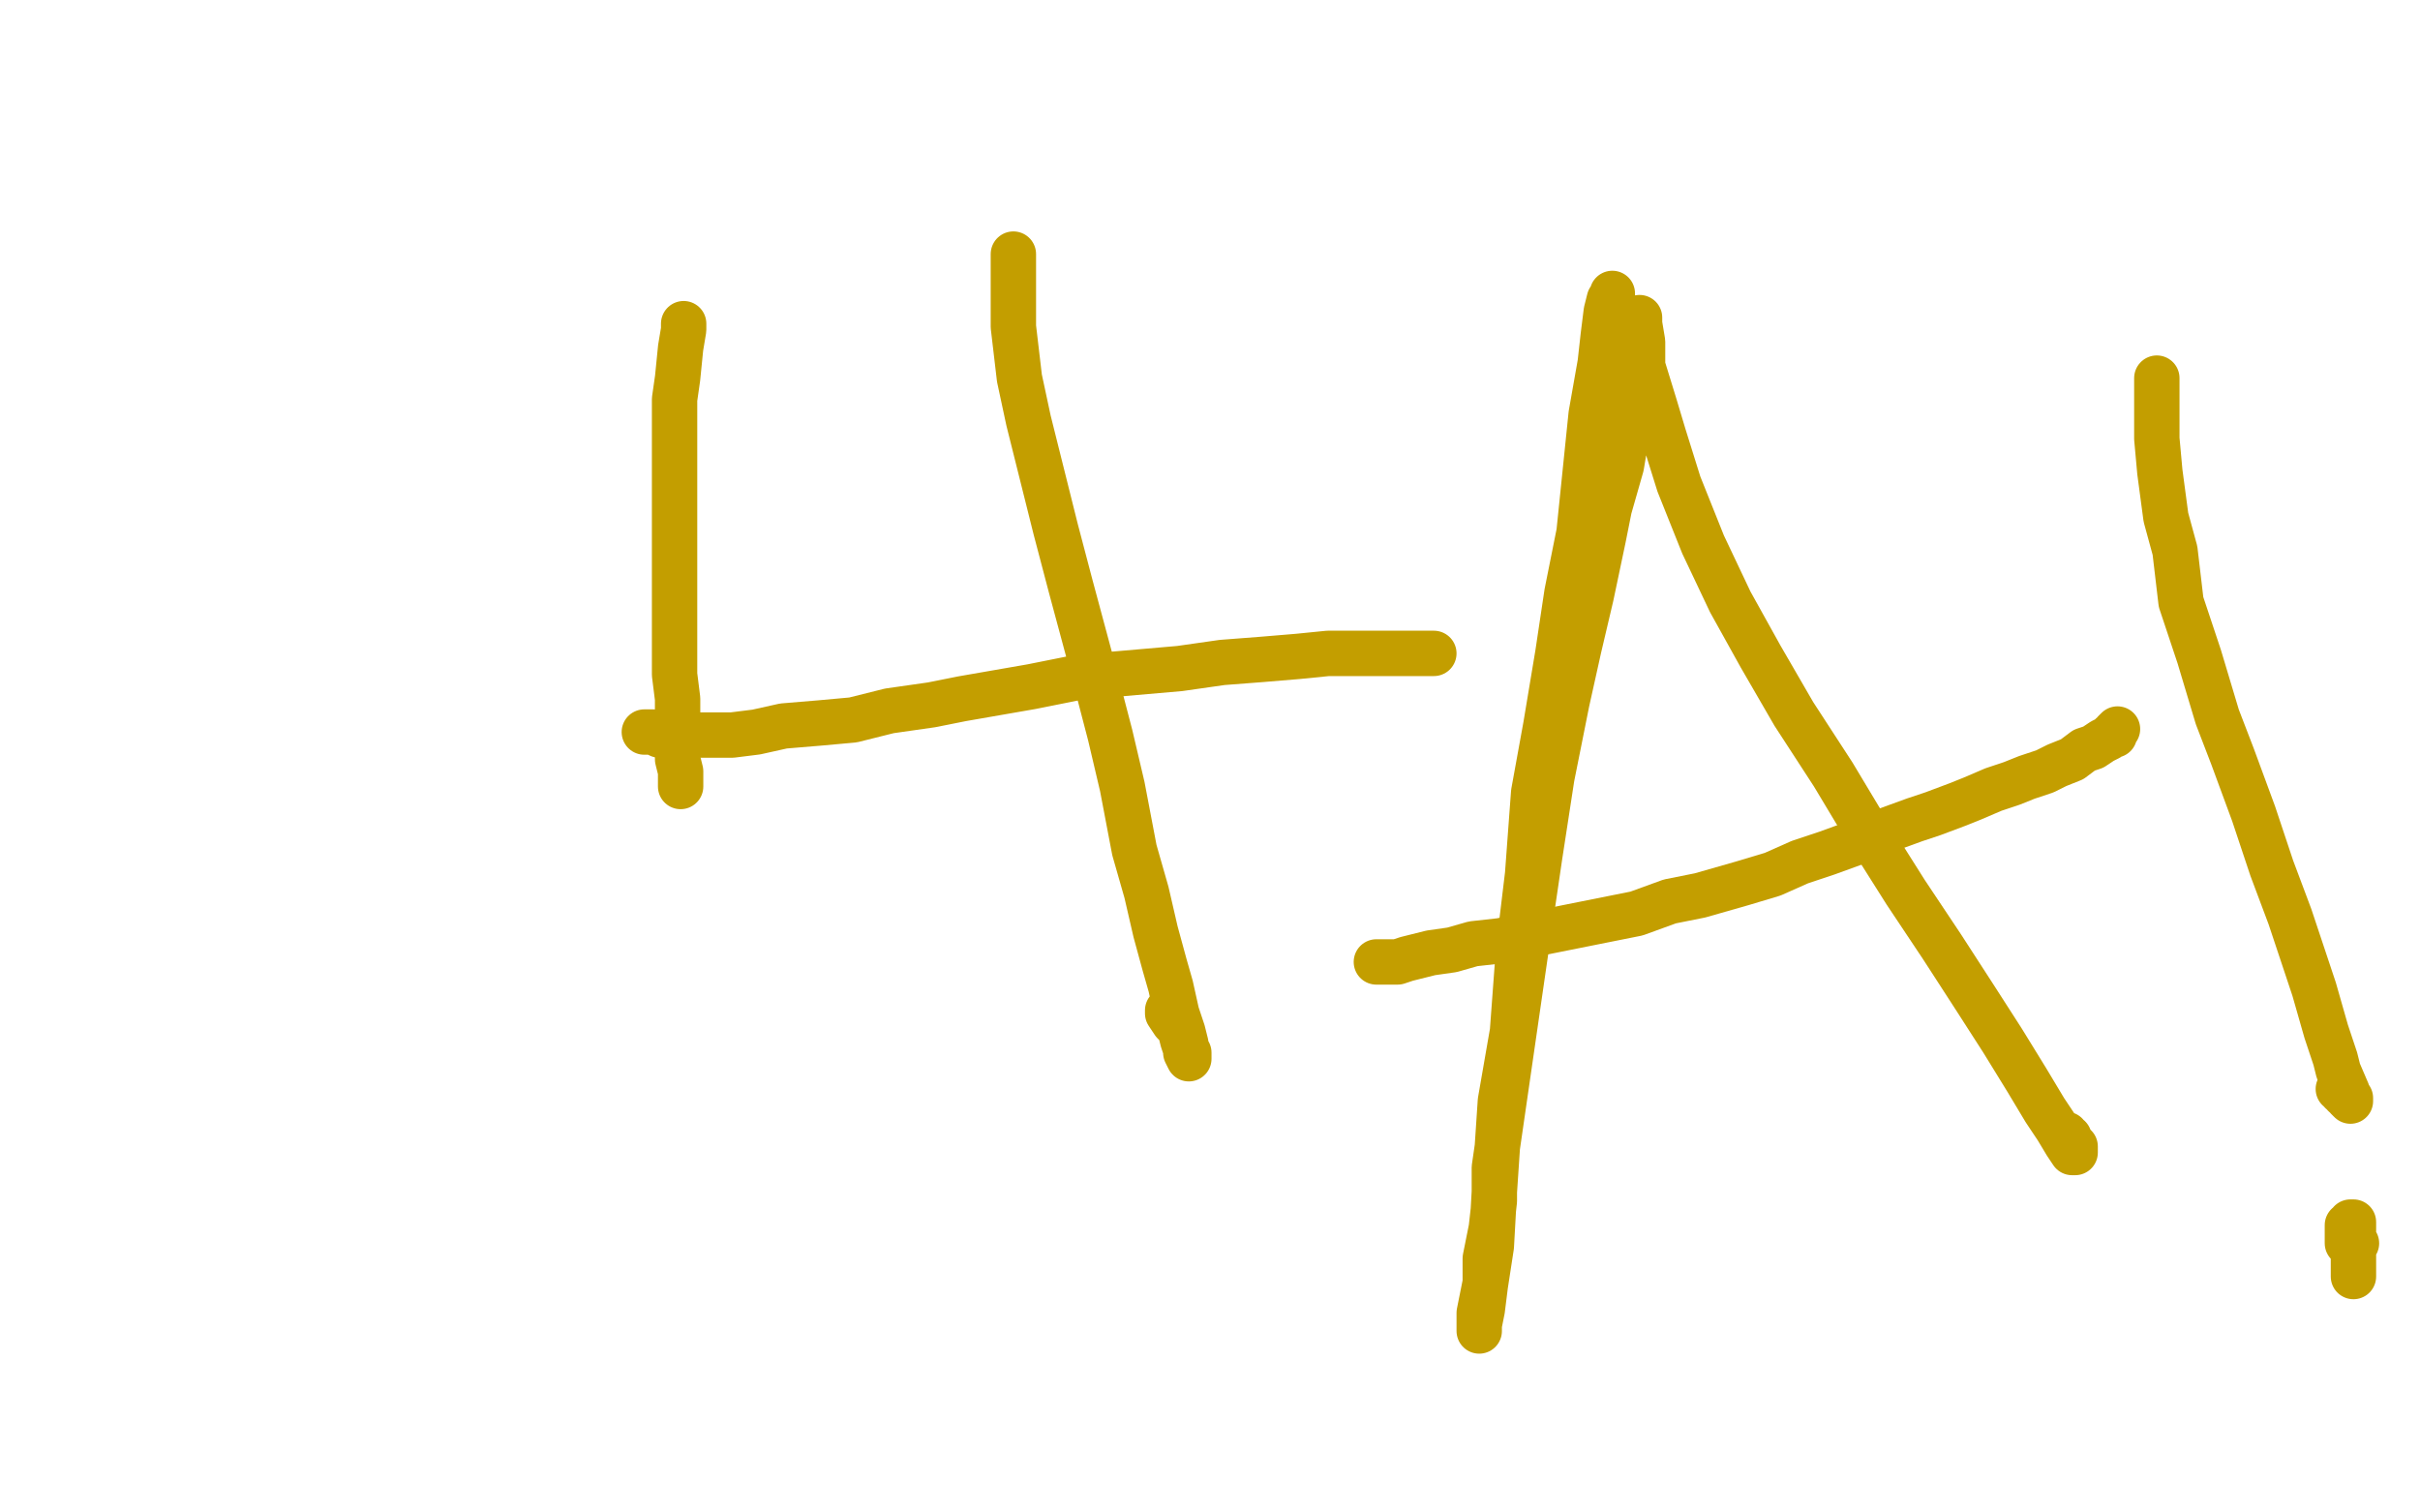<?xml version="1.0" standalone="no"?>
<!DOCTYPE svg PUBLIC "-//W3C//DTD SVG 1.1//EN"
"http://www.w3.org/Graphics/SVG/1.1/DTD/svg11.dtd">

<svg width="800" height="500" version="1.1" xmlns="http://www.w3.org/2000/svg" xmlns:xlink="http://www.w3.org/1999/xlink" style="stroke-antialiasing: false"><desc>This SVG has been created on https://colorillo.com/</desc><rect x='0' y='0' width='800' height='500' style='fill: rgb(255,255,255); stroke-width:0' /><polyline points="226,107 226,109 226,109 225,115 225,115 224,125 224,125 223,132 223,132 223,139 223,139 223,146 223,146 223,153 223,153 223,160 223,160 223,167 223,167 223,175 223,175 223,183 223,183 223,191 223,191 223,199 223,199 223,208 223,208 223,217 223,217 223,223 223,223 224,231 224,231 224,239 224,239 224,246 224,246 224,251 224,251 225,255 225,255 225,258 225,258 225,260 225,260 225,258" style="fill: none; stroke: #c39e00; stroke-width: 15; stroke-linejoin: round; stroke-linecap: round; stroke-antialiasing: false; stroke-antialias: 0; opacity: 1.0"/>
<polyline points="335,84 335,85 335,85 335,86 335,86 335,92 335,92 335,99 335,99 335,108 335,108 337,125 337,125 340,139 340,139 343,151 343,151 349,175 349,175 354,194 354,194 361,220 361,220 367,243 367,243 371,260 371,260 375,281 375,281 379,295 379,295 382,308 382,308 385,319 385,319 387,326 387,326 389,335 389,335 391,341 391,341 392,345 392,345 392,348 392,348 393,350 393,350 393,349 393,348 392,347 391,344 390,340 388,338 386,335 386,334" style="fill: none; stroke: #c39e00; stroke-width: 15; stroke-linejoin: round; stroke-linecap: round; stroke-antialiasing: false; stroke-antialias: 0; opacity: 1.0"/>
<polyline points="213,242 214,242 214,242 215,242 215,242 216,242 216,242 218,243 218,243 221,243 221,243 224,243 224,243 228,243 228,243 235,243 235,243 242,243 242,243 250,242 250,242 259,240 259,240 271,239 271,239 282,238 282,238 294,235 294,235 308,233 308,233 318,231 318,231 341,227 341,227 356,224 356,224 367,223 367,223 390,221 390,221 404,219 404,219 417,218 417,218 429,217 429,217 439,216 439,216 447,216 447,216 453,216 453,216 459,216 459,216 462,216 462,216 465,216 465,216 467,216 467,216 468,216 468,216 469,216 469,216 471,216 471,216 472,216 472,216 474,216 474,216" style="fill: none; stroke: #c39e00; stroke-width: 15; stroke-linejoin: round; stroke-linecap: round; stroke-antialiasing: false; stroke-antialias: 0; opacity: 1.0"/>
<polyline points="533,97 533,98 533,98 532,99 532,99 531,103 531,103 530,111 530,111 529,120 529,120 526,137 526,137 522,176 522,176 518,196 518,196 515,216 515,216 511,240 511,240 507,262 507,262 505,289 505,289 502,314 502,314 500,341 500,341 496,364 496,364 494,394 494,394 493,412 493,412 491,425 491,425 490,433 490,433 489,438 489,438 489,440 489,440 489,439 489,438 489,434 490,429 491,424 491,416 493,406 494,397 494,386 504,317 509,283 513,257 518,232 522,214 526,197 530,178 532,168 536,154 538,142 539,132 541,125 541,117 541,114 542,109 542,107 542,105 542,106 542,107 543,113 543,121 547,134 550,144 555,160 563,180 572,199 582,217 593,236 606,256 618,276 630,295 642,313 653,330 662,344 670,357 676,367 680,373 683,378 685,381 686,381 686,380 686,379 685,378 684,378 684,377 684,376 683,376 683,375" style="fill: none; stroke: #c39e00; stroke-width: 15; stroke-linejoin: round; stroke-linecap: round; stroke-antialiasing: false; stroke-antialias: 0; opacity: 1.0"/>
<polyline points="455,318 456,318 456,318 457,318 457,318 458,318 458,318 459,318 459,318 460,318 460,318 462,318 462,318 465,317 465,317 469,316 469,316 473,315 473,315 480,314 480,314 487,312 487,312 496,311 496,311 506,309 506,309 516,307 516,307 531,304 531,304 541,302 541,302 552,298 552,298 562,296 562,296 576,292 576,292 586,289 586,289 595,285 595,285 604,282 604,282 615,278 615,278 622,275 622,275 633,271 633,271 639,269 639,269 647,266 647,266 652,264 652,264 659,261 659,261 665,259 665,259 670,257 670,257 676,255 676,255 680,253 680,253 685,251 685,251 689,248 689,248 692,247 692,247 695,245 695,245 697,244 697,244 698,243 698,243 699,243 699,243 699,242 699,242 700,241 700,241" style="fill: none; stroke: #c39e00; stroke-width: 15; stroke-linejoin: round; stroke-linecap: round; stroke-antialiasing: false; stroke-antialias: 0; opacity: 1.0"/>
<polyline points="713,125 713,126 713,126 713,129 713,129 713,137 713,137 713,145 713,145 714,156 714,156 716,171 716,171 719,182 719,182 721,199 721,199 727,217 727,217 733,237 733,237 738,250 738,250 745,269 745,269 751,287 751,287 757,303 757,303 762,318 762,318 765,327 765,327 769,341 769,341 772,350 772,350 773,354 773,354 776,361 776,361 776,363 776,363 777,364 777,364 777,363 776,362 775,362 775,361 774,361 774,360 773,360" style="fill: none; stroke: #c39e00; stroke-width: 15; stroke-linejoin: round; stroke-linecap: round; stroke-antialiasing: false; stroke-antialias: 0; opacity: 1.0"/>
<polyline points="778,422 778,421 778,421 778,420 778,420 778,418 778,418 778,416 778,416 778,414 778,414 778,412 778,412 778,411 778,411 778,410 778,410 778,408 778,408 778,407 778,407 778,406 778,406 778,405 778,405 778,404 778,404 777,404 777,405 776,405 776,407 776,408 776,409 776,410 776,411 777,411 778,411 779,411 778,411 778,410" style="fill: none; stroke: #c39e00; stroke-width: 15; stroke-linejoin: round; stroke-linecap: round; stroke-antialiasing: false; stroke-antialias: 0; opacity: 1.0"/>
</svg>
